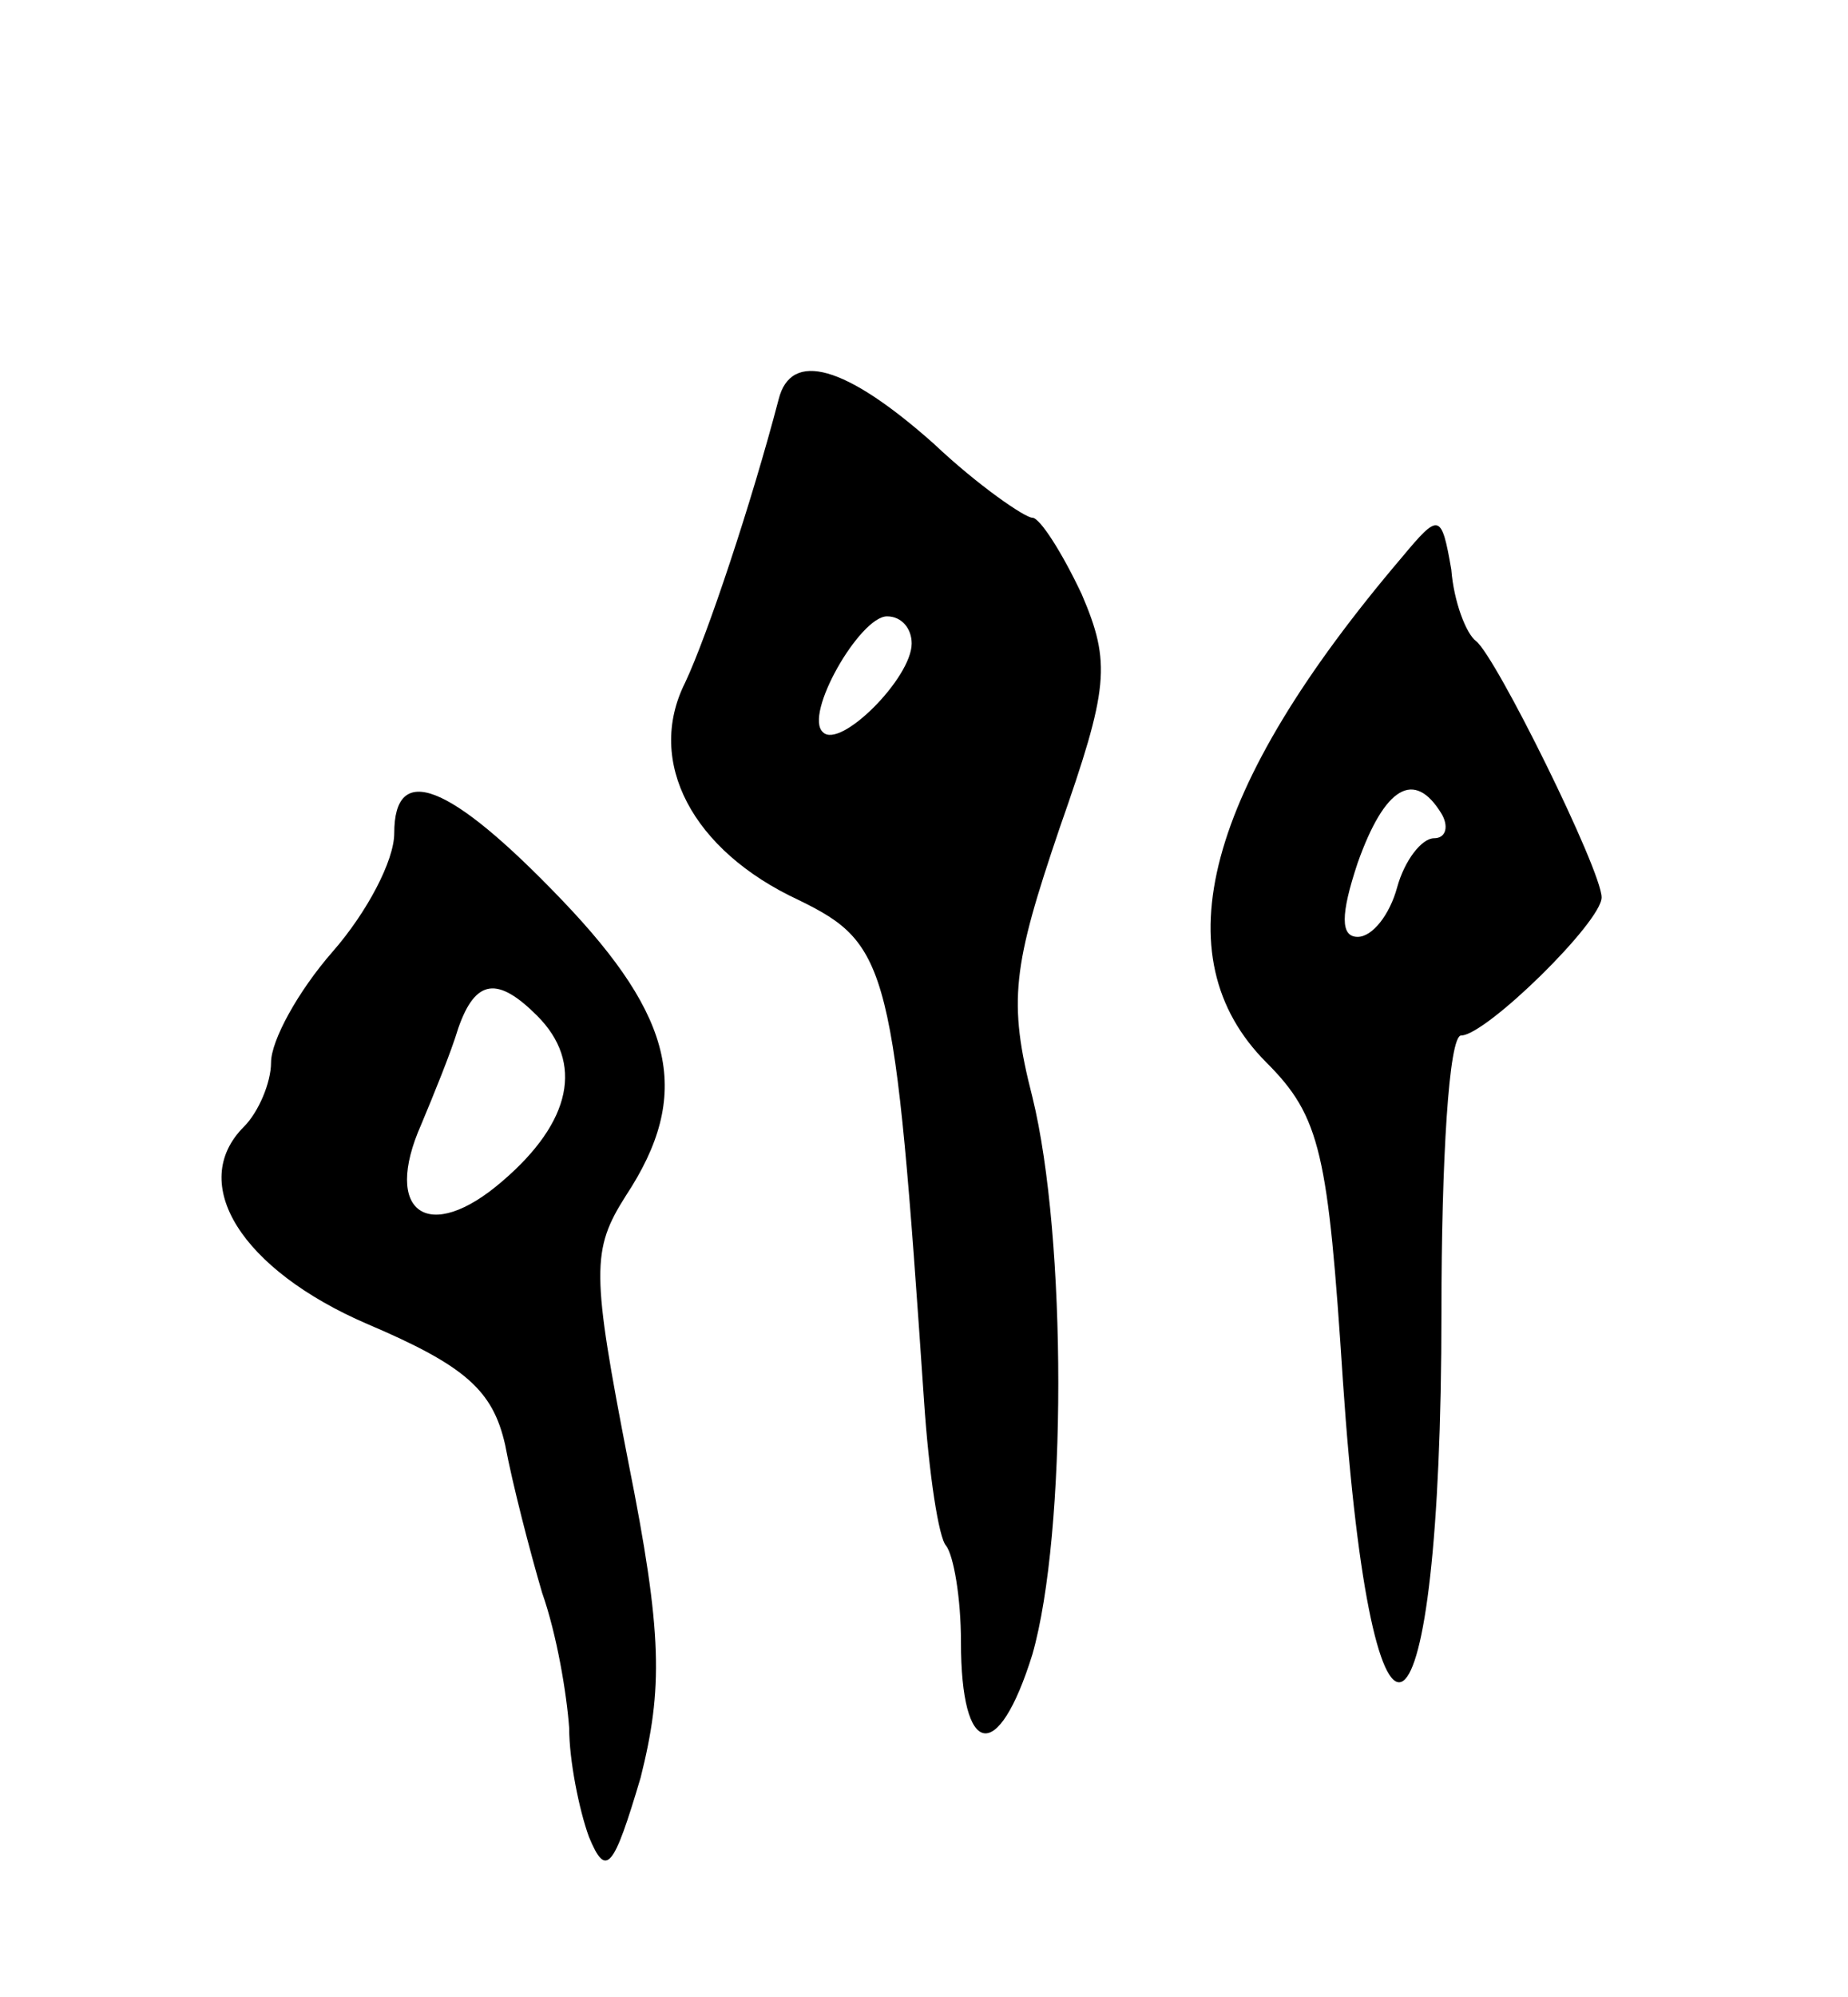 <svg version="1.0" xmlns="http://www.w3.org/2000/svg" width="75" height="81" viewBox="0 0 75 81" ><g transform="translate(0,81) scale(0.1,-0.1)" ><path d="M316 648 c-11 -42 -29 -96 -38 -115 -16 -32 3 -68 46 -88 37 -18 39 -27 51 -203 2 -30 6 -56 9 -59 3 -4 6 -21 6 -39 0 -47 15 -50 29 -5 14 49 14 169 0 226 -10 39 -8 53 11 109 20 57 21 67 9 95 -8 17 -17 31 -20 31 -3 0 -22 13 -40 30 -36 32 -58 38 -63 18z m54 -99 c0 -14 -29 -43 -36 -36 -8 7 15 47 26 47 6 0 10 -5 10 -11z"/><path d="M569 584 c-80 -94 -98 -162 -55 -205 22 -22 25 -37 31 -129 12 -177 40 -157 40 28 0 61 3 112 8 112 10 0 57 46 57 56 0 11 -43 98 -51 104 -4 3 -9 16 -10 29 -4 23 -5 23 -20 5z m16 -104 c3 -5 2 -10 -3 -10 -5 0 -12 -9 -15 -20 -3 -11 -10 -20 -16 -20 -7 0 -7 9 0 30 11 31 23 38 34 20z"/><path d="M160 472 c0 -11 -11 -32 -25 -48 -14 -16 -25 -36 -25 -45 0 -8 -5 -20 -11 -26 -23 -23 -1 -58 50 -80 40 -17 51 -27 56 -49 3 -16 10 -43 15 -60 6 -17 10 -41 11 -55 0 -13 4 -33 8 -44 7 -17 10 -13 21 24 9 36 9 58 -5 128 -15 77 -15 86 -1 108 27 41 20 72 -26 120 -46 48 -68 56 -68 27z m58 -74 c19 -19 14 -43 -14 -67 -30 -26 -49 -13 -33 23 5 12 12 29 15 39 7 20 16 21 32 5z"/></g></svg> 
